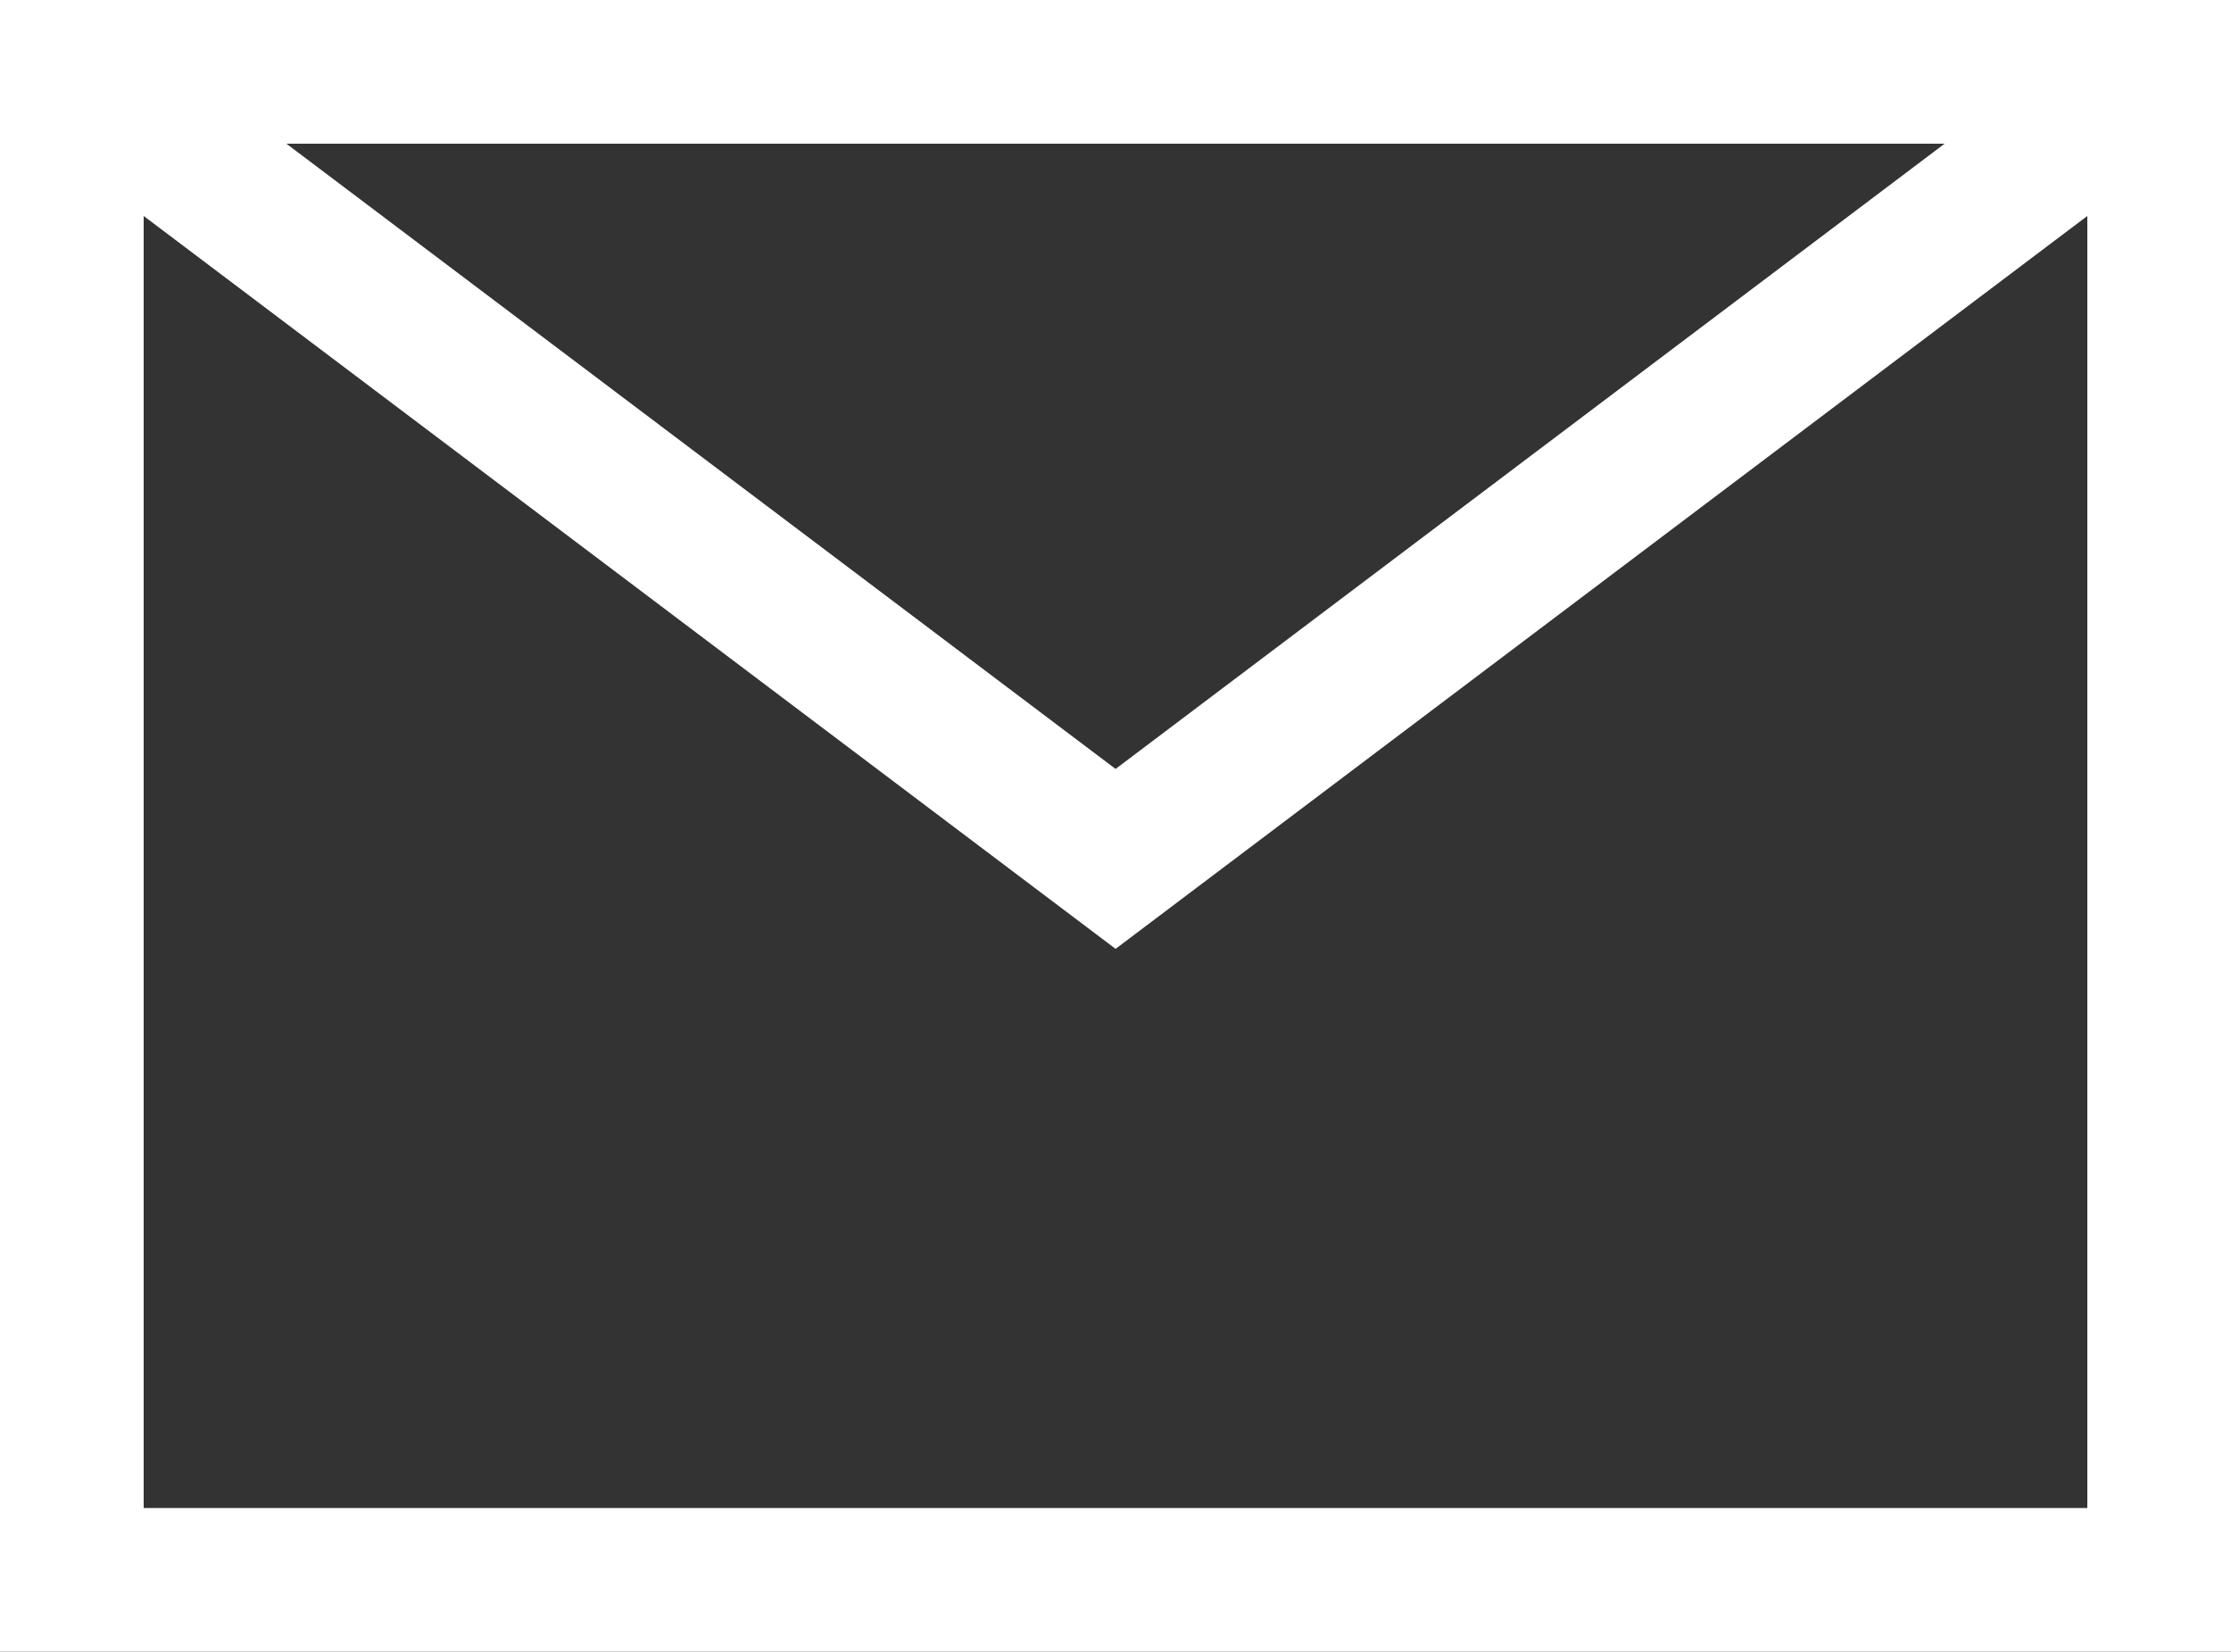 <svg xmlns="http://www.w3.org/2000/svg" viewBox="0 0 15.527 11.494"><rect x="0" y="0" width="15.527" height="11.494" fill="#333333" stroke="none"/><defs><style>.cls-1{fill:#fff;}</style></defs><g id="レイヤー_2" data-name="レイヤー 2"><g id="レイヤー_1-2" data-name="レイヤー 1"><path class="cls-1" d="M15.527,11.494H0V0H15.527ZM1,10.494H14.527V1H1Z"/><polygon class="cls-1" points="7.764 6.603 0.199 0.899 0.801 0.101 7.764 5.351 14.726 0.101 15.328 0.899 7.764 6.603"/></g></g></svg>